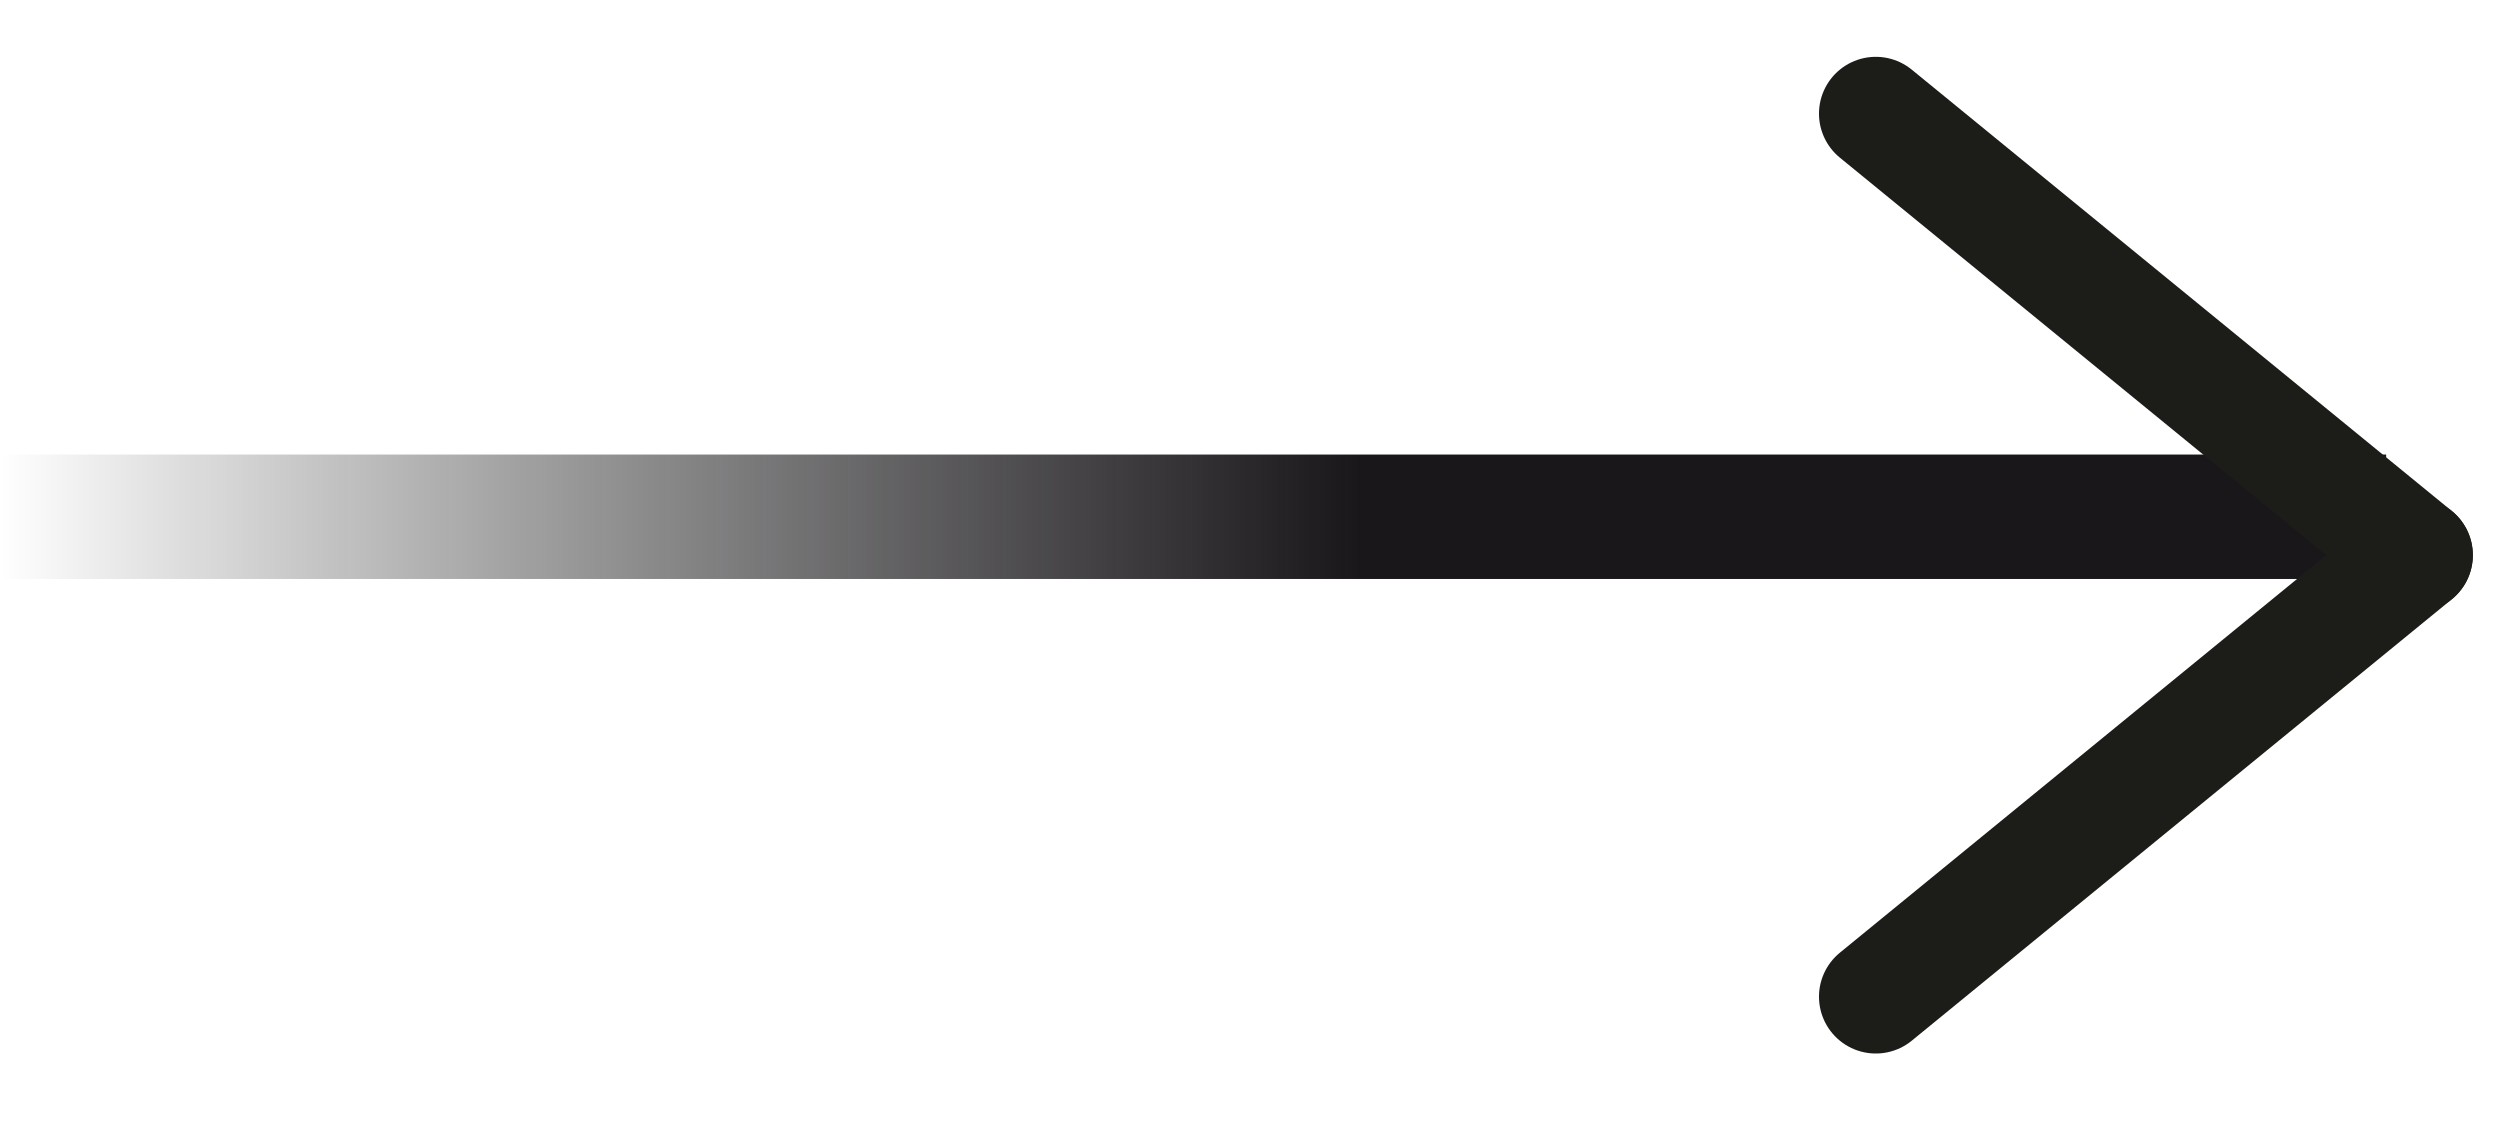 <svg width="22" height="10" viewBox="0 0 22 10" fill="none" xmlns="http://www.w3.org/2000/svg">
<rect y="5.095" width="1.095" height="20.998" transform="rotate(-90 0 5.095)" fill="url(#paint0_linear_340_100)"/>
<path d="M21.261 4.885L16.507 1" stroke="#1C1C19" stroke-linecap="round"/>
<path d="M21.261 4.885L16.507 8.771" stroke="#1C1C19" stroke-linecap="round"/>
<defs>
<linearGradient id="paint0_linear_340_100" x1="0.548" y1="5.095" x2="0.548" y2="26.094" gradientUnits="userSpaceOnUse">
<stop stop-opacity="0"/>
<stop offset="0.57" stop-color="#1A171B"/>
</linearGradient>
</defs>
</svg>
